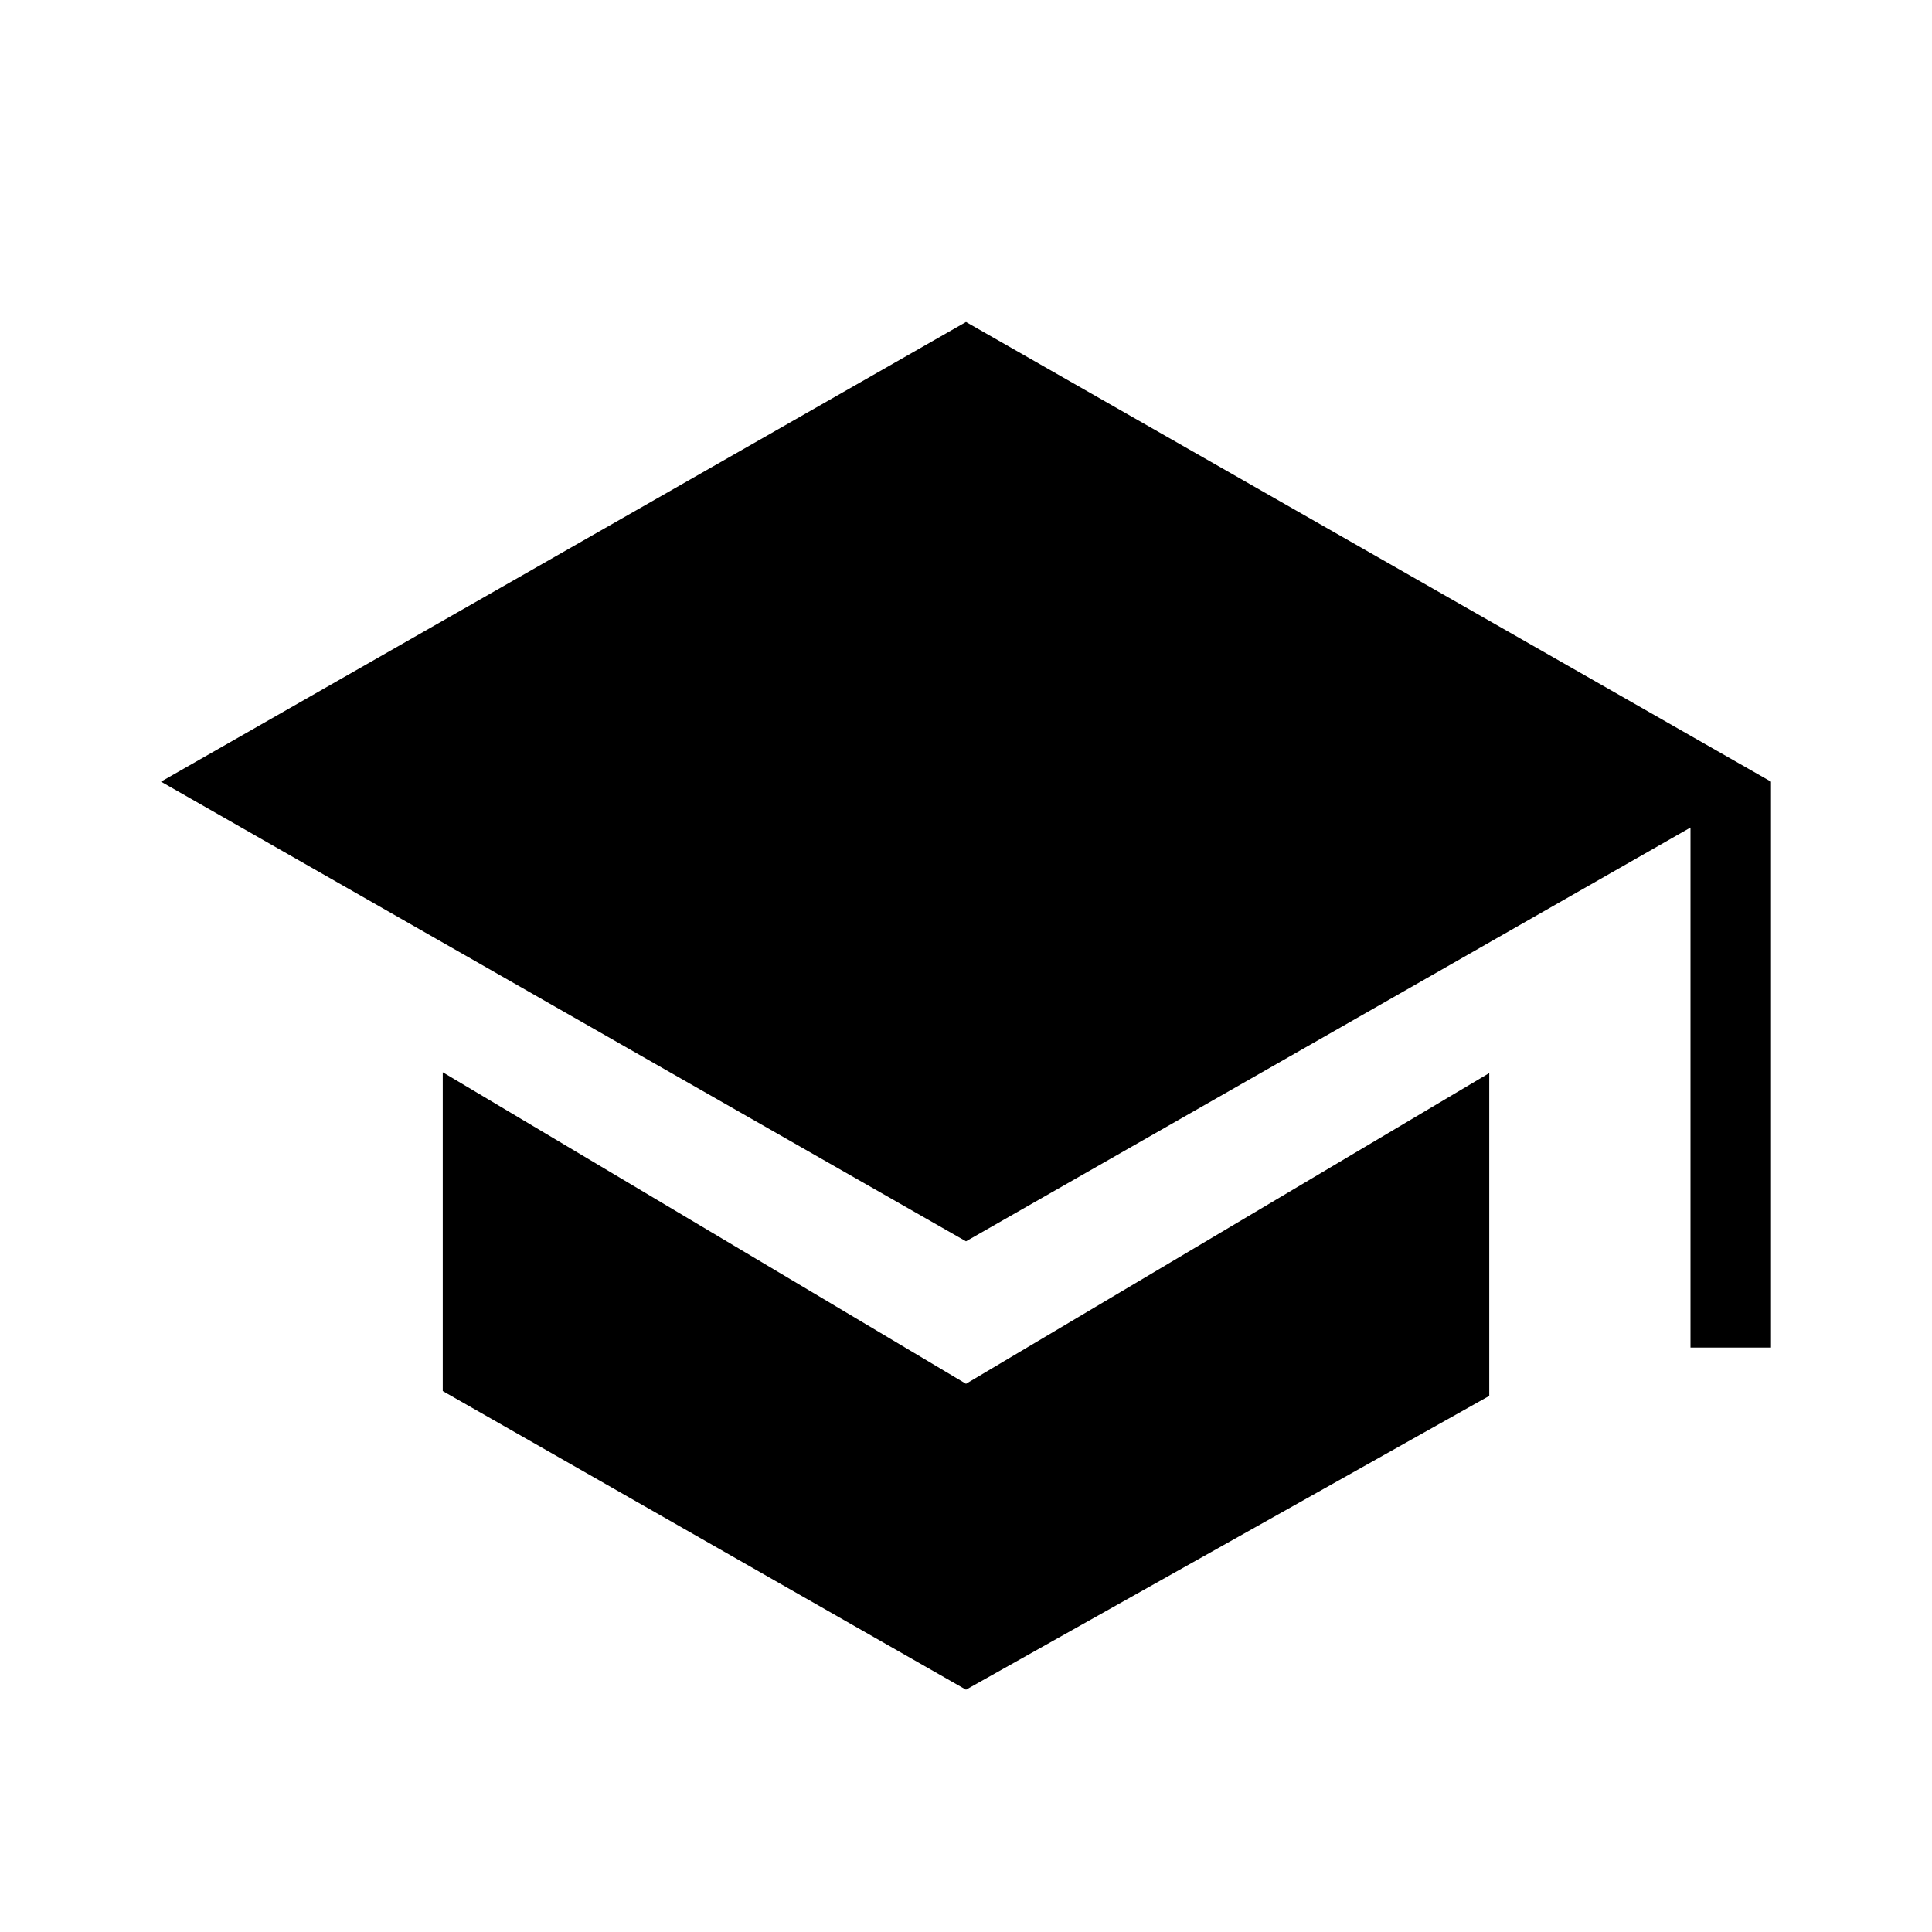 <svg xmlns="http://www.w3.org/2000/svg" enable-background="new 0 0 24 24" height="24" viewBox="0 0 24 24" width="24"><path d="M22 9.71v7.03h-1v-6.46l-9 5.14L2 9.71 12 4l10 5.71zM5.5 13.32v3.96l6.5 3.71 6.5-3.65v-4.01L12 17.19l-6.5-3.87z"/></svg>